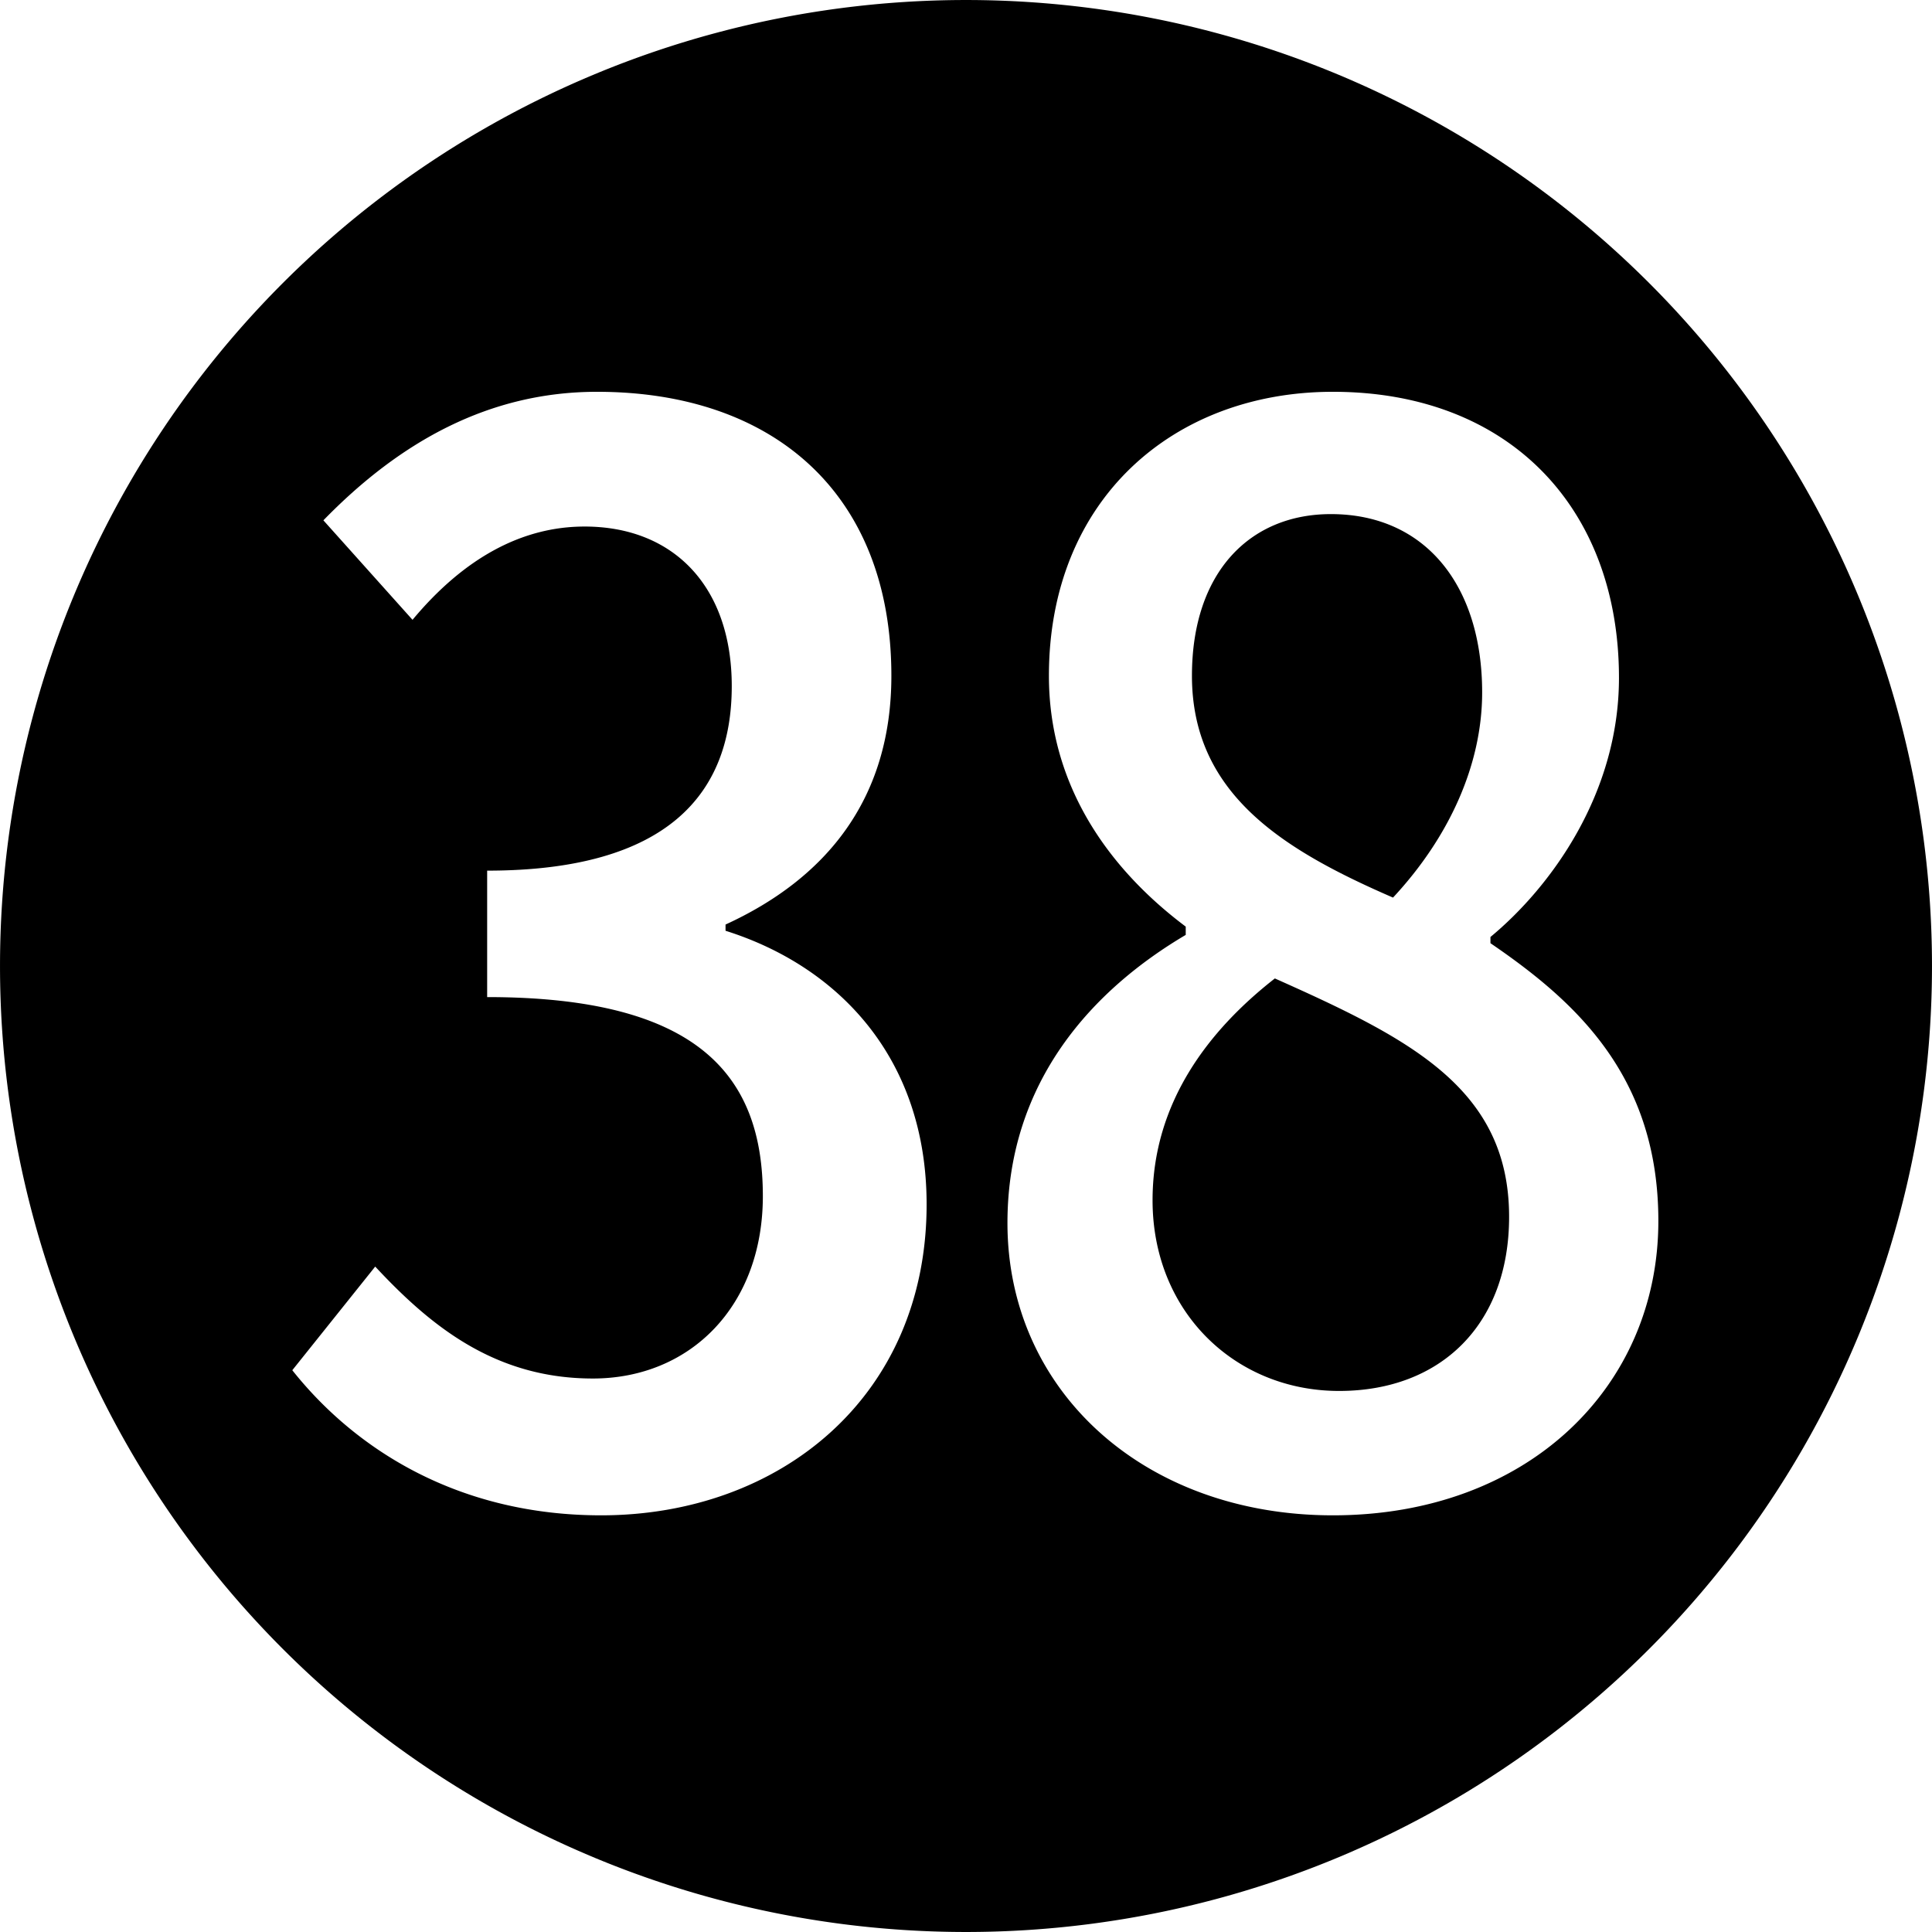 <?xml version="1.0" encoding="UTF-8" standalone="no"?>
<!-- Generator: Adobe Illustrator 25.2.1, SVG Export Plug-In . SVG Version: 6.00 Build 0)  -->

<svg
   version="1.0"
   id="レイヤー_1"
   x="0px"
   y="0px"
   viewBox="0 0 921.721 921.721"
   xml:space="preserve"
   sodipodi:docname="circle38.svg"
   inkscape:version="1.2.1 (9c6d41e410, 2022-07-14)"
   width="921.721"
   height="921.721"
   xmlns:inkscape="http://www.inkscape.org/namespaces/inkscape"
   xmlns:sodipodi="http://sodipodi.sourceforge.net/DTD/sodipodi-0.dtd"
   xmlns="http://www.w3.org/2000/svg"
   xmlns:svg="http://www.w3.org/2000/svg"><defs
   id="defs7"><rect
     x="-3958.667"
     y="-1271.661"
     width="2443.761"
     height="2005.92"
     id="rect952" /><rect
     x="767.679"
     y="-1454.109"
     width="5522.25"
     height="5623.113"
     id="rect344" /></defs><sodipodi:namedview
   id="namedview5"
   pagecolor="#ffffff"
   bordercolor="#000000"
   borderopacity="0.25"
   inkscape:showpageshadow="2"
   inkscape:pageopacity="0.0"
   inkscape:pagecheckerboard="0"
   inkscape:deskcolor="#d1d1d1"
   showgrid="false"
   inkscape:zoom="0.5"
   inkscape:cx="392"
   inkscape:cy="534"
   inkscape:window-width="1920"
   inkscape:window-height="1005"
   inkscape:window-x="0"
   inkscape:window-y="0"
   inkscape:window-maximized="1"
   inkscape:current-layer="layer1" />

<g
   inkscape:groupmode="layer"
   id="layer1"
   inkscape:label="Layer 1"
   style="display:inline"><path
     id="path288"
     style="display:inline;fill:#000000;fill-opacity:1;stroke-width:23.9;stroke-miterlimit:69.3;paint-order:stroke fill markers"
     d="M 460.861 0.006 A 460.854 460.854 0 0 0 0.006 460.861 A 460.854 460.854 0 0 0 460.861 921.715 A 460.854 460.854 0 0 0 921.715 460.861 A 460.854 460.854 0 0 0 460.861 0.006 z M 284.826 186.92 C 368.887 186.92 425.258 235.38 425.258 322.408 C 425.258 381.745 393.61 419.325 346.141 441.082 L 346.141 444.049 C 399.544 460.861 442.07 504.375 442.07 574.59 C 442.07 666.563 371.855 722.934 286.805 722.934 C 219.555 722.934 170.107 692.276 139.449 653.707 L 179.008 604.26 C 205.709 632.939 236.367 657.662 282.848 657.662 C 329.329 657.662 363.941 623.049 363.941 570.635 C 363.941 513.275 333.285 475.695 232.412 475.695 L 232.412 415.369 C 318.451 415.369 349.107 378.777 349.107 327.352 C 349.107 279.882 321.417 251.203 278.893 251.203 C 249.223 251.203 221.533 266.036 196.809 295.705 L 154.283 248.236 C 190.875 210.657 233.4 186.92 284.826 186.92 z M 635.904 186.92 C 719.965 186.92 772.381 242.302 772.381 323.396 C 772.381 378.778 739.745 423.281 711.064 447.016 L 711.064 449.982 C 751.612 477.673 791.17 513.275 791.17 582.502 C 791.17 661.618 728.866 722.934 635.904 722.934 C 545.91 722.934 480.639 663.597 480.639 583.492 C 480.639 515.254 522.175 471.739 565.689 446.025 L 565.689 442.07 C 530.087 415.369 500.418 375.811 500.418 322.408 C 500.418 238.347 559.755 186.92 635.904 186.92 z M 634.916 245.27 C 596.347 245.27 568.656 272.96 568.656 322.408 C 568.656 378.778 612.169 405.479 664.584 428.225 C 691.286 399.545 707.109 364.931 707.109 330.318 C 707.109 279.882 680.408 245.27 634.916 245.27 z M 608.215 466.795 C 576.568 491.519 549.865 526.133 549.865 572.613 C 549.865 626.017 589.424 663.596 638.871 663.596 C 687.33 663.596 719.965 631.95 719.965 580.525 C 719.965 519.21 672.496 495.475 608.215 466.795 z " /><g
     aria-label="㊳"
     transform="matrix(9.271,0,0,9.271,36668.806,12250.946)"
     id="text950"
     style="font-size:106.667px;line-height:0;font-family:'Noto Serif';-inkscape-font-specification:'Noto Serif';white-space:pre;shape-inside:url(#rect952);display:inline;fill:#ffffff;stroke-width:25.429;stroke-miterlimit:69.3;paint-order:stroke fill markers" /></g></svg>
